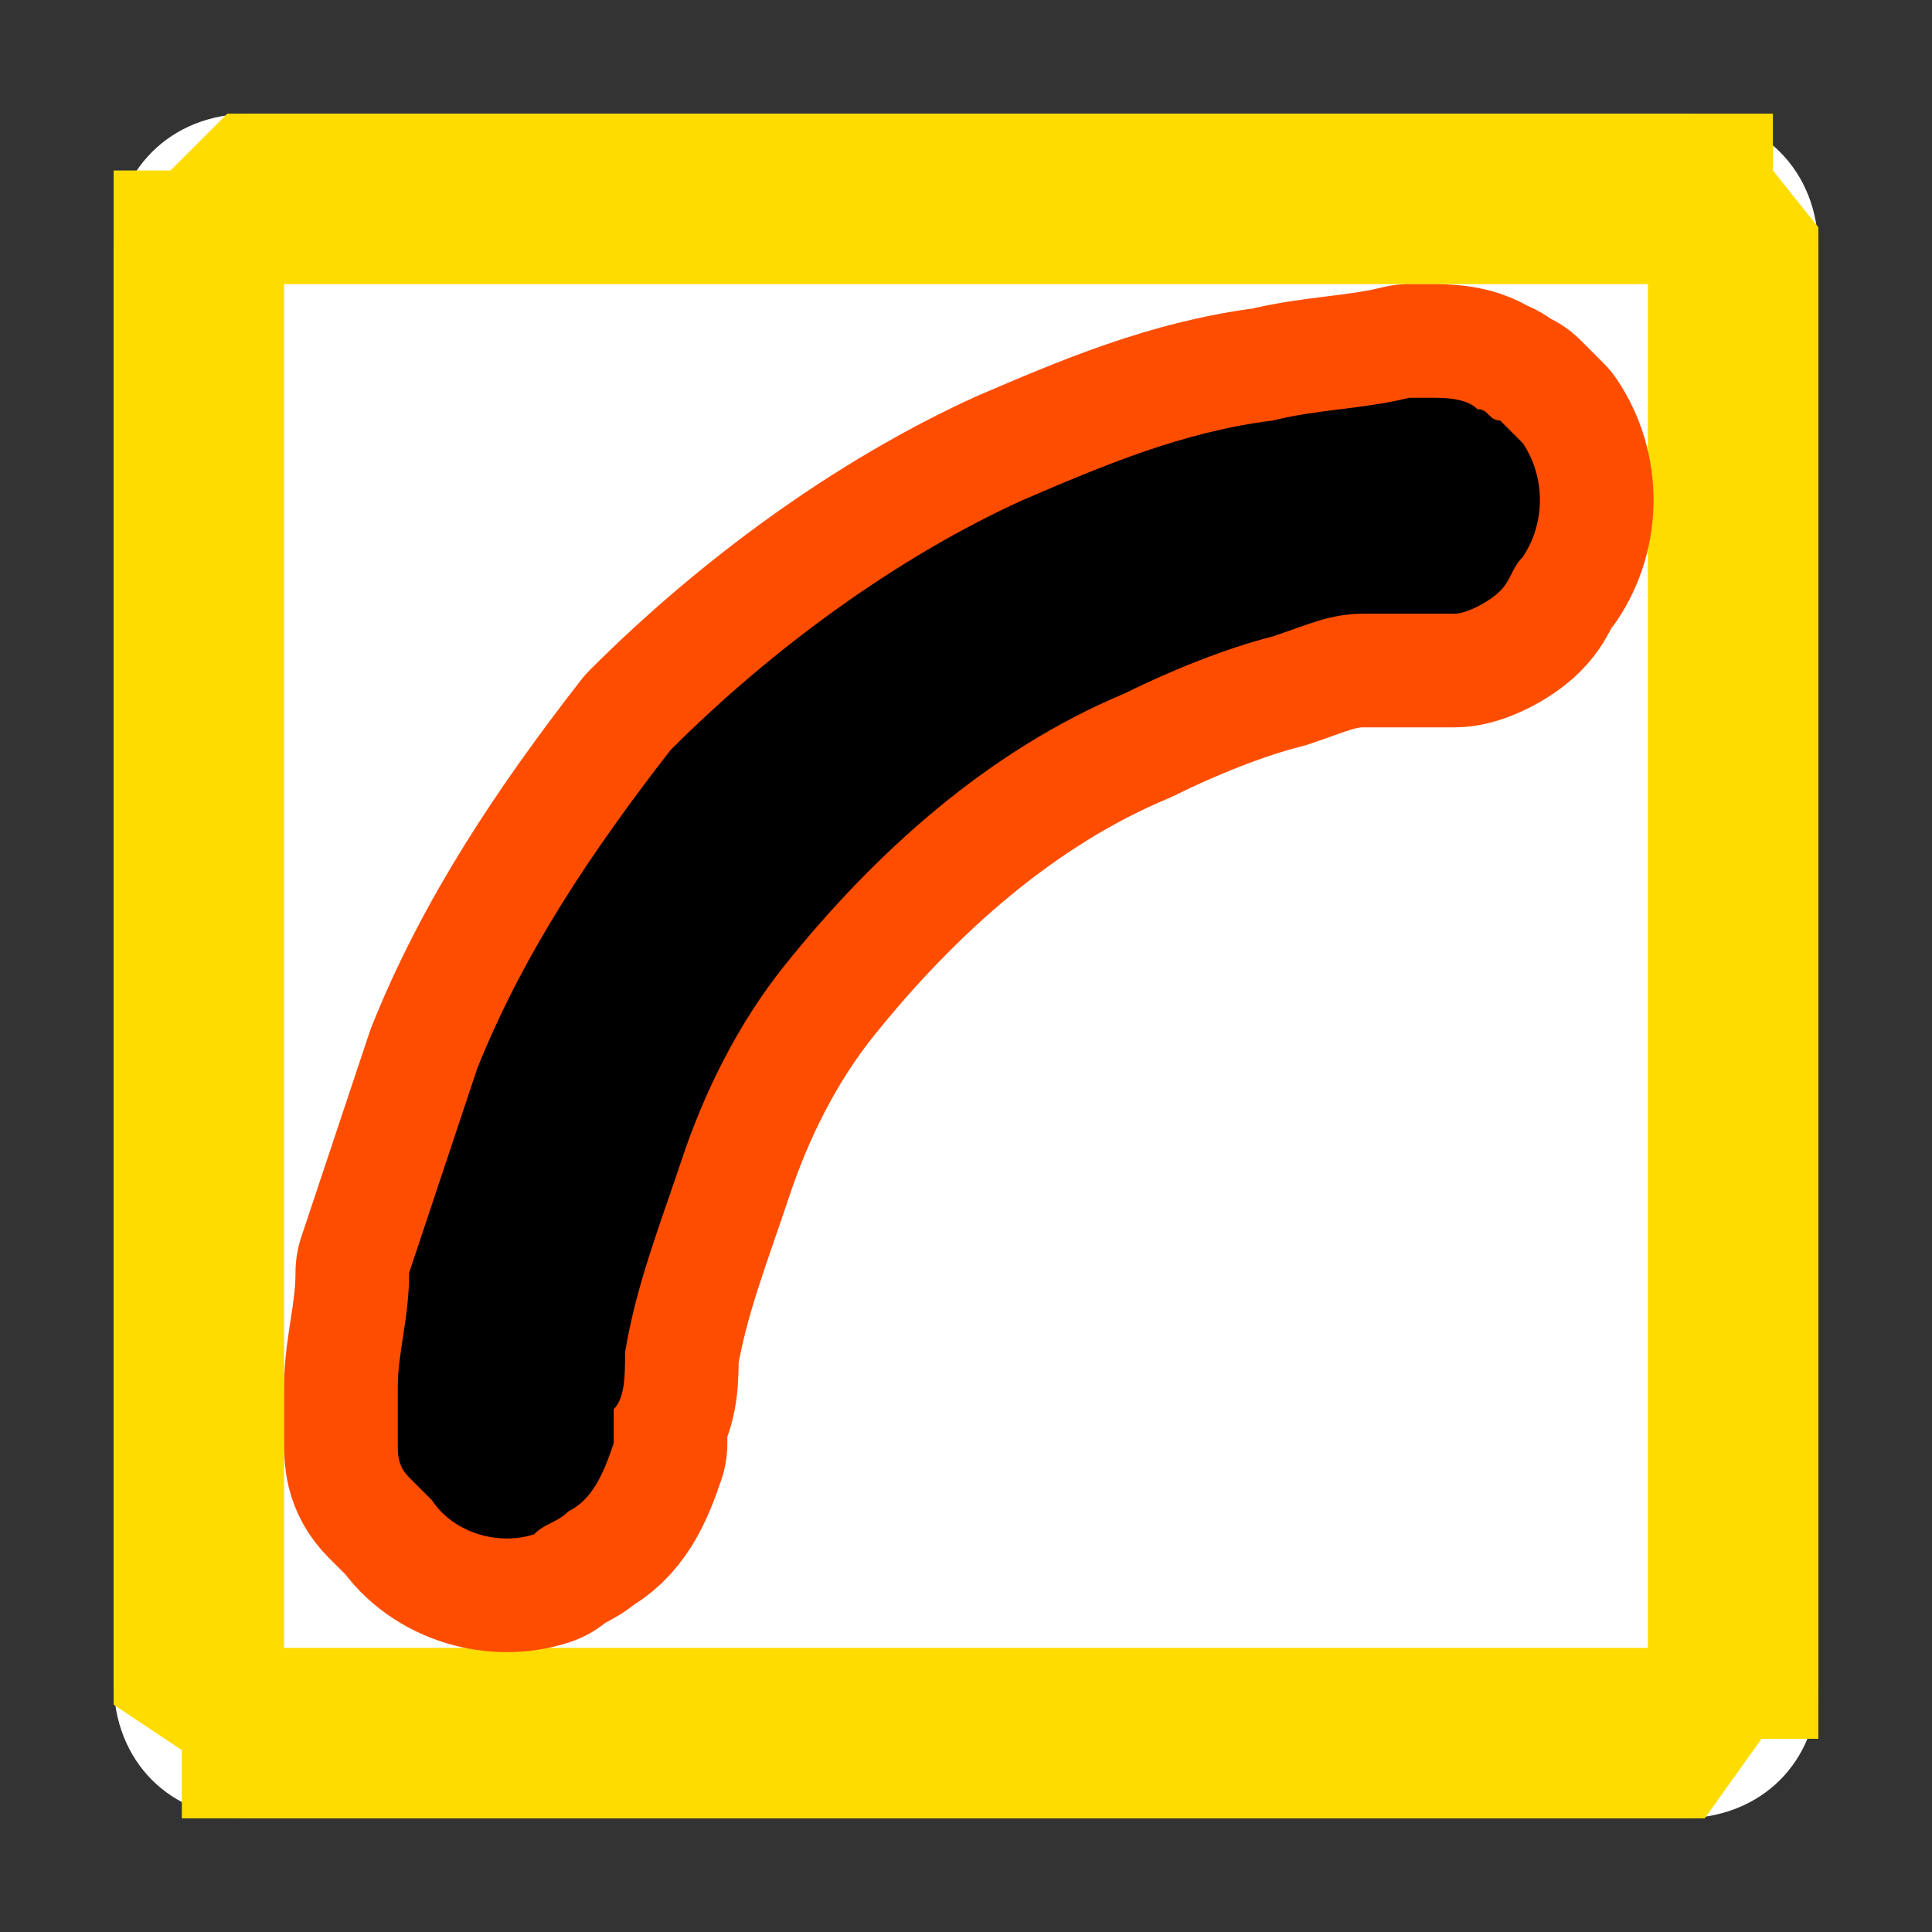 <?xml version="1.0" encoding="utf-8"?>
<!-- Generator: Adobe Illustrator 21.0.2, SVG Export Plug-In . SVG Version: 6.00 Build 0)  -->
<svg version="1.1"
	 id="svg2" inkscape:version="0.91 r13725" sodipodi:docname="opacitycheck_over.svg" xmlns:cc="http://creativecommons.org/ns#" xmlns:dc="http://purl.org/dc/elements/1.1/" xmlns:inkscape="http://www.inkscape.org/namespaces/inkscape" xmlns:rdf="http://www.w3.org/1999/02/22-rdf-syntax-ns#" xmlns:sodipodi="http://sodipodi.sourceforge.net/DTD/sodipodi-0.dtd" xmlns:svg="http://www.w3.org/2000/svg"
	 xmlns="http://www.w3.org/2000/svg" xmlns:xlink="http://www.w3.org/1999/xlink" x="0px" y="0px" viewBox="0 0 17 17"
	 style="enable-background:new 0 0 17 17;" xml:space="preserve">
<rect x="0" y="0" width="17" height="17" fill="#333333" stroke="none"/>
<style type="text/css">
	.st0{fill:#FFFFFF;}
	.st1{fill:#FFDC00;}
	.st2{fill:none;stroke:#FF4D00;stroke-width:2;stroke-linejoin:round;stroke-miterlimit:1.414;}
</style>
<sodipodi:namedview  bordercolor="#666666" borderopacity="1" gridtolerance="10" guidetolerance="10" id="namedview17" inkscape:current-layer="svg2" inkscape:cx="10.5" inkscape:cy="8.5" inkscape:pageopacity="0" inkscape:pageshadow="2" inkscape:window-height="480" inkscape:window-maximized="0" inkscape:window-width="796" inkscape:window-x="0" inkscape:window-y="0" inkscape:zoom="13.882353" objecttolerance="10" pagecolor="#ffffff" showgrid="false">
	</sodipodi:namedview>
<g>
	<g id="Layer1">
		<g id="g7">
			<path id="path9" inkscape:connector-curvature="0" class="st0" d="M16,2.2C16,1.5,15.5,1,14.8,1H2.2C1.5,1,1,1.5,1,2.2v12.6
				C1,15.5,1.5,16,2.2,16h12.6c0.7,0,1.2-0.5,1.2-1.2V2.2C16,2.2,16,2.2,16,2.2z"/>
			<path id="path11" inkscape:connector-curvature="0" class="st1" d="M14.8,1L14.8,1L14.8,1L14.8,1L15,1l0,0l0,0l0,0l0.1,0l0.1,0
				l0.1,0l0.1,0l0.1,0l0.1,0l0,0l0,0l0,0l0,0l0,0l0,0l0,0l0,0l0,0l0,0l0,0l0,0l0,0.1l0,0.1l0,0.1l0,0.1l0,0.1L16,2l0,0l0,0l0,0l0,0
				l0,0l0,0l0,0v0v12.6v0l0,0l0,0l0,0l0,0l0,0l0,0l0,0l0,0.1l0,0.1l0,0.1l0,0.1l0,0.1l0,0.1l0,0.1l0,0l0,0l0,0l0,0l0,0l0,0l0,0l0,0
				l0,0l0,0l0,0l-0.1,0l-0.1,0l-0.1,0l-0.1,0l-0.1,0L15,16l0,0l0,0l0,0l0,0l0,0l0,0l0,0h0H2.2h0l0,0l0,0l0,0l0,0l0,0l0,0l0,0l-0.1,0
				l-0.1,0l-0.1,0l-0.1,0l-0.1,0l-0.1,0l0,0l0,0l0,0l0,0l0,0l0,0l0,0l0,0l0,0l0,0l0,0l0-0.1l0-0.1l0-0.1l0-0.1l0-0.1l0-0.1L1,15l0,0
				l0,0l0,0l0,0l0,0l0,0l0,0v0V2.2v0l0,0l0,0l0,0l0,0l0,0l0,0l0,0l0-0.1l0-0.1l0-0.1l0-0.1l0-0.1l0-0.1l0-0.1l0,0l0,0l0,0l0,0l0,0
				l0,0l0,0l0,0l0,0l0,0l0,0l0.1,0l0.1,0l0.1,0l0.1,0l0.1,0L2,1l0,0l0,0l0,0l0,0l0,0l0,0l0,0h0H14.8L14.8,1z M2.5,2.5v12h12v-12H2.5
				z"/>
		</g>
		<path id="path13" inkscape:connector-curvature="0" class="st2" d="M12.6,3.5c0.1,0,0.3,0,0.4,0.1c0.1,0,0.1,0.1,0.2,0.1
			c0.1,0.1,0.1,0.1,0.2,0.2c0.2,0.3,0.2,0.7,0,1c-0.1,0.1-0.1,0.2-0.2,0.3c-0.1,0.1-0.3,0.2-0.4,0.2c-0.1,0-0.1,0-0.2,0
			c-0.1,0-0.3,0-0.4,0c-0.1,0-0.1,0-0.2,0c-0.3,0-0.5,0.1-0.8,0.2c-0.4,0.1-0.9,0.3-1.3,0.5c-1.2,0.5-2.2,1.4-3,2.4
			C6.5,9,6.2,9.6,6,10.2c-0.2,0.6-0.4,1.1-0.5,1.7c0,0.2,0,0.4-0.1,0.5c0,0.1,0,0.2,0,0.2c0,0,0,0,0,0.1C5.3,13,5.2,13.2,5,13.3
			c-0.1,0.1-0.2,0.1-0.3,0.2c-0.3,0.1-0.7,0-0.9-0.3c-0.1-0.1-0.1-0.1-0.2-0.2c-0.1-0.1-0.1-0.2-0.1-0.3c0-0.1,0-0.1,0-0.2
			c0-0.1,0-0.2,0-0.3c0-0.3,0.1-0.6,0.1-1C3.8,10.6,4,10,4.2,9.4c0.4-1,1-1.9,1.7-2.8C6.8,5.7,7.9,4.9,9,4.4
			c0.7-0.3,1.4-0.6,2.2-0.7c0.4-0.1,0.8-0.1,1.2-0.2C12.5,3.5,12.5,3.5,12.6,3.5L12.6,3.5z"/>
		<path id="path15" inkscape:connector-curvature="0" d="M12.6,3.5c0.1,0,0.3,0,0.4,0.1c0.1,0,0.1,0.1,0.2,0.1
			c0.1,0.1,0.1,0.1,0.2,0.2c0.2,0.3,0.2,0.7,0,1c-0.1,0.1-0.1,0.2-0.2,0.3c-0.1,0.1-0.3,0.2-0.4,0.2c-0.1,0-0.1,0-0.2,0
			c-0.1,0-0.3,0-0.4,0c-0.1,0-0.1,0-0.2,0c-0.3,0-0.5,0.1-0.8,0.2c-0.4,0.1-0.9,0.3-1.3,0.5c-1.2,0.5-2.2,1.4-3,2.4
			C6.5,9,6.2,9.6,6,10.2c-0.2,0.6-0.4,1.1-0.5,1.7c0,0.2,0,0.4-0.1,0.5c0,0.1,0,0.2,0,0.2c0,0,0,0,0,0.1C5.3,13,5.2,13.2,5,13.3
			c-0.1,0.1-0.2,0.1-0.3,0.2c-0.3,0.1-0.7,0-0.9-0.3c-0.1-0.1-0.1-0.1-0.2-0.2c-0.1-0.1-0.1-0.2-0.1-0.3c0-0.1,0-0.1,0-0.2
			c0-0.1,0-0.2,0-0.3c0-0.3,0.1-0.6,0.1-1C3.8,10.6,4,10,4.2,9.4c0.4-1,1-1.9,1.7-2.8C6.8,5.7,7.9,4.9,9,4.4
			c0.7-0.3,1.4-0.6,2.2-0.7c0.4-0.1,0.8-0.1,1.2-0.2C12.5,3.5,12.5,3.5,12.6,3.5L12.6,3.5z"/>
	</g>
</g>
</svg>
